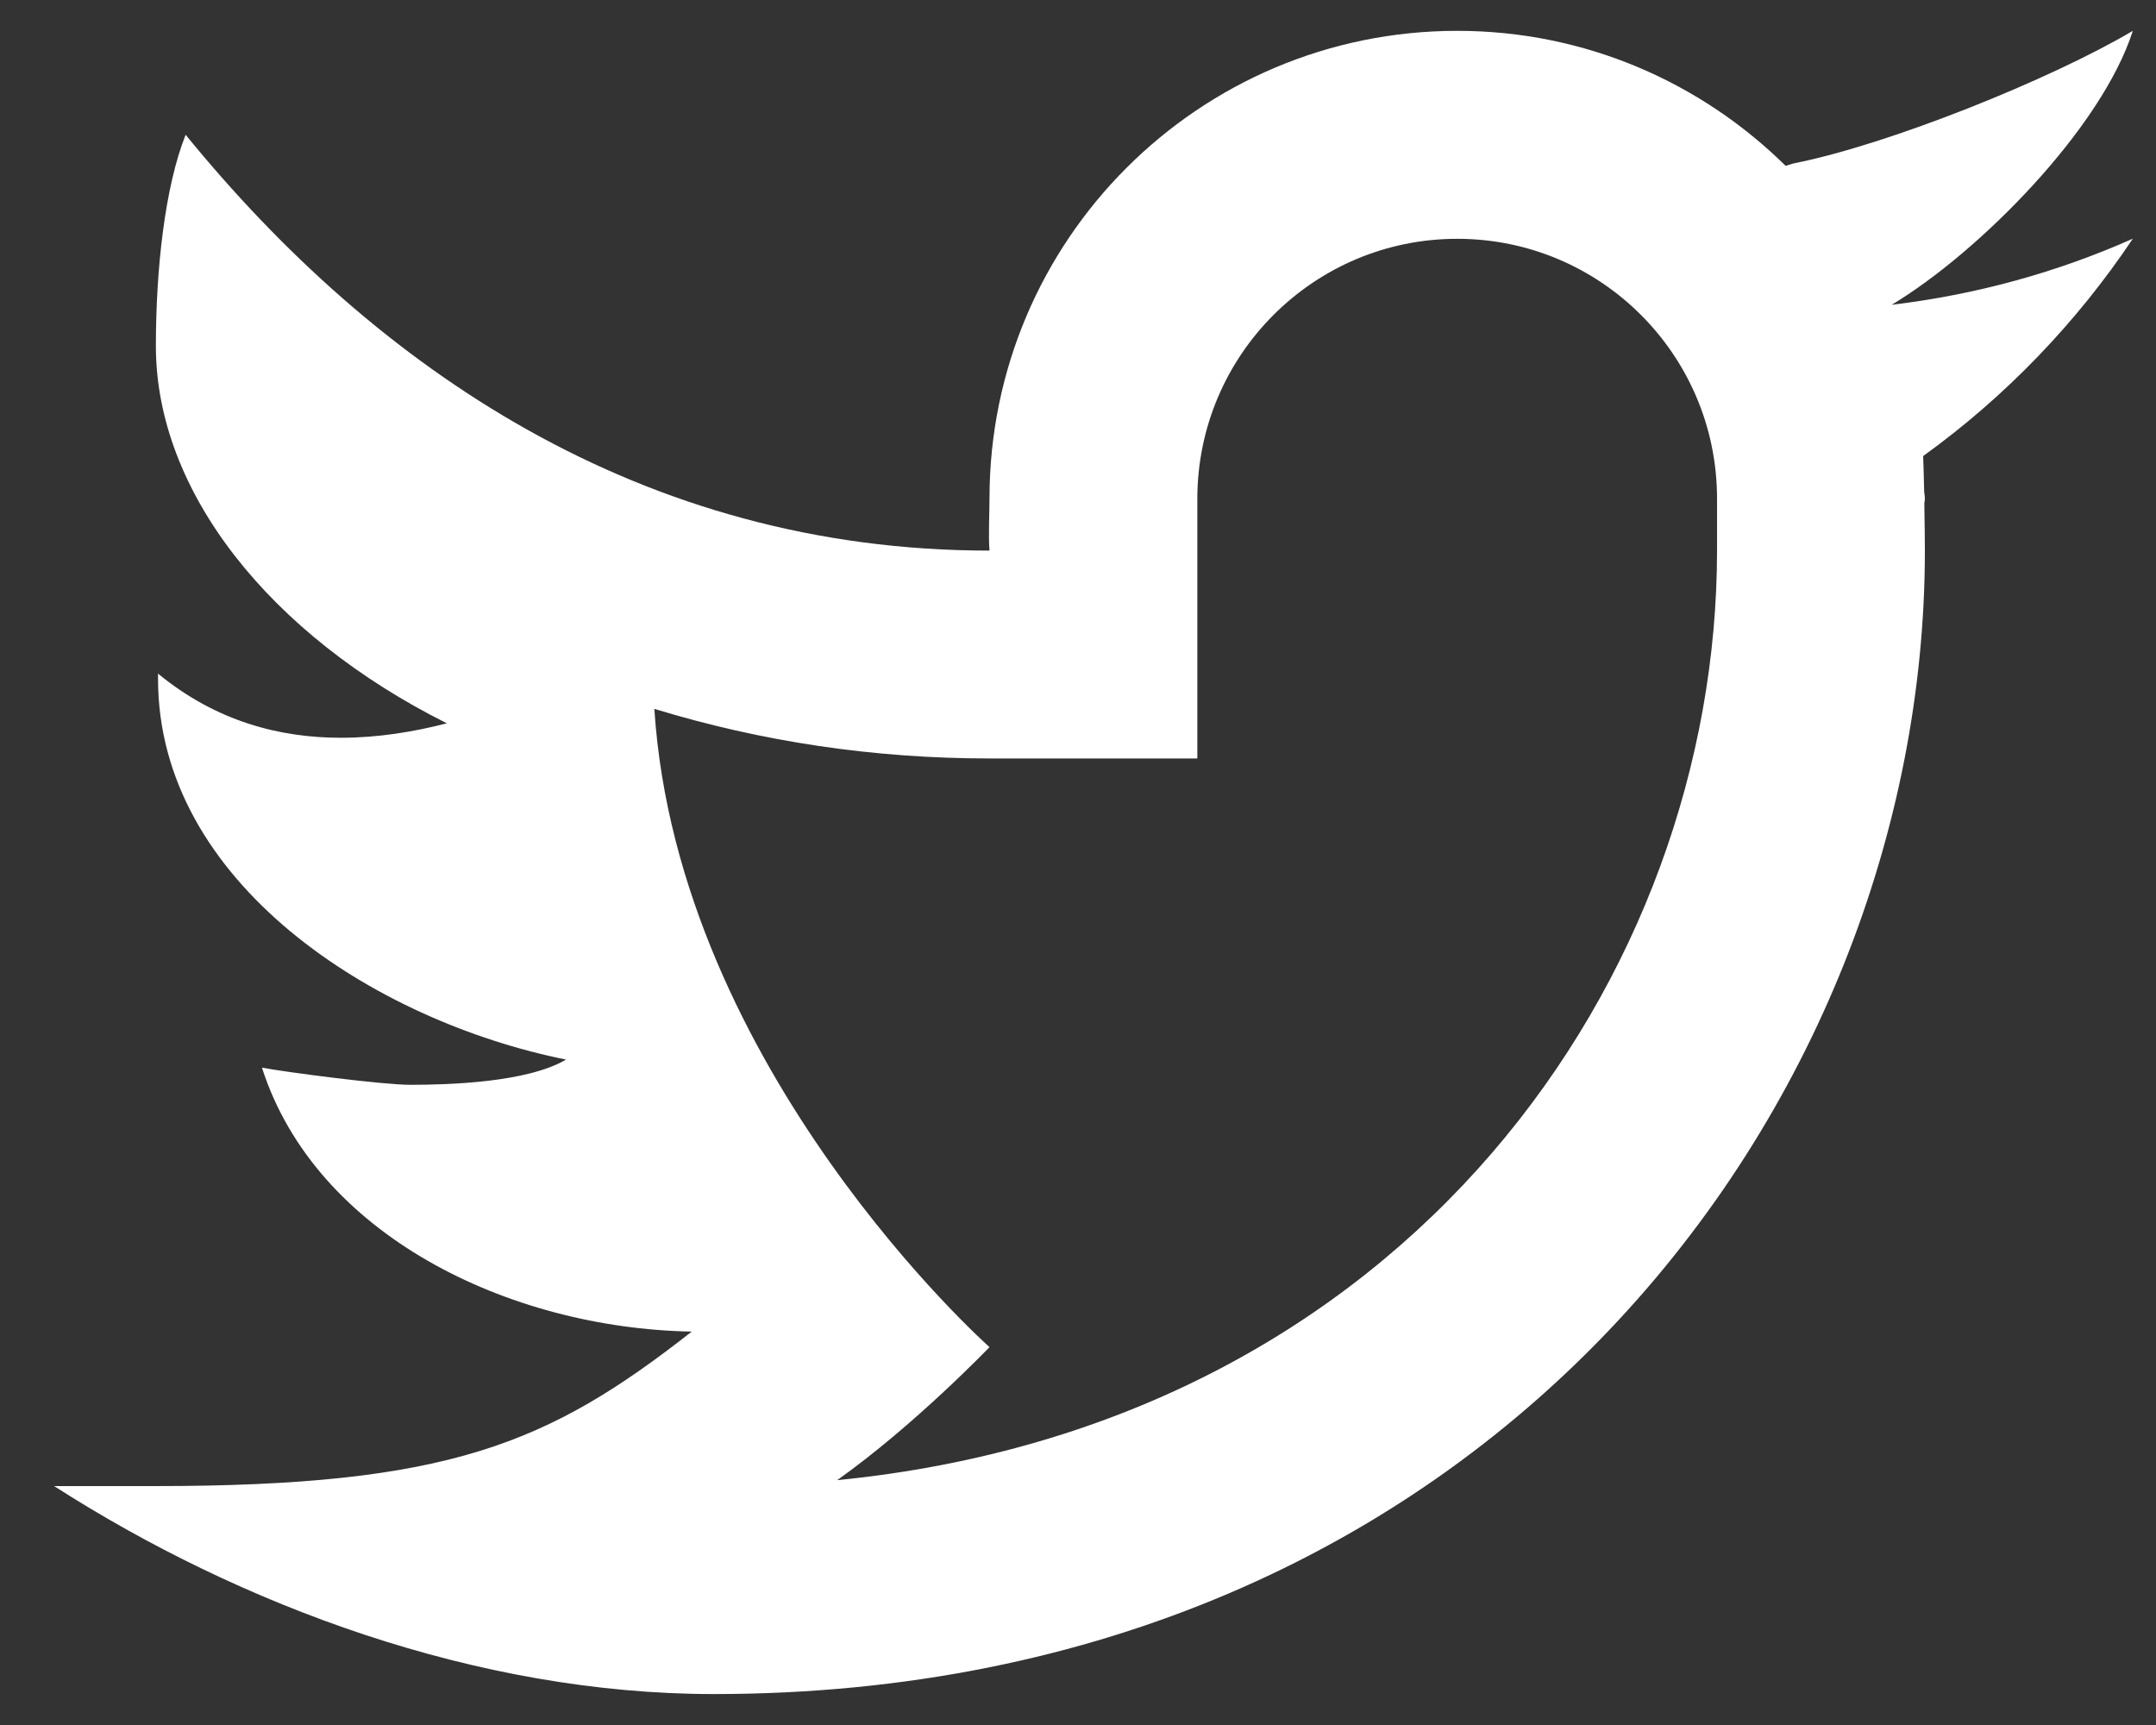 <svg width="20" height="16" viewBox="0 0 20 16" fill="none" xmlns="http://www.w3.org/2000/svg">
<rect x="0" y="0" width="20" height="16" fill="#333333" stroke="none"/>
<path d="M19.785 0.286C19.032 0.732 17.524 1.341 16.637 1.516C16.611 1.523 16.589 1.532 16.564 1.538C15.78 0.765 14.706 0.286 13.518 0.286C11.122 0.286 9.179 2.229 9.179 4.624C9.179 4.751 9.168 4.983 9.179 5.107C5.946 5.107 3.486 3.414 1.722 1.25C1.53 1.732 1.446 2.494 1.446 3.209C1.446 4.56 2.502 5.886 4.145 6.709C3.843 6.787 3.509 6.843 3.162 6.843C2.602 6.843 2.009 6.695 1.466 6.248C1.466 6.264 1.466 6.28 1.466 6.297C1.466 8.185 3.47 9.47 5.251 9.828C4.89 10.041 4.161 10.062 3.805 10.062C3.554 10.062 2.667 9.947 2.43 9.903C2.926 11.45 4.713 12.32 6.417 12.351C5.084 13.396 4.16 13.784 1.431 13.784H0.502C2.226 14.889 4.421 15.713 6.621 15.713C13.785 15.713 17.856 10.253 17.856 5.107C17.856 5.024 17.854 4.85 17.851 4.676C17.851 4.658 17.856 4.642 17.856 4.624C17.856 4.598 17.849 4.573 17.849 4.547C17.846 4.416 17.843 4.294 17.84 4.23C18.602 3.681 19.262 2.995 19.785 2.214C19.085 2.525 18.335 2.733 17.548 2.827C18.352 2.345 19.494 1.196 19.785 0.286ZM15.928 5.107C15.928 9.04 13.077 13.204 7.766 13.729C8.485 13.219 9.179 12.495 9.179 12.495C9.179 12.495 6.287 9.928 6.07 6.575C7.068 6.88 8.107 7.035 9.179 7.035H11.107V4.624C11.109 3.294 12.187 2.215 13.518 2.215C14.849 2.215 15.928 3.294 15.928 4.625C15.928 4.625 15.928 5.03 15.928 5.107Z" fill="white"/>
</svg>
